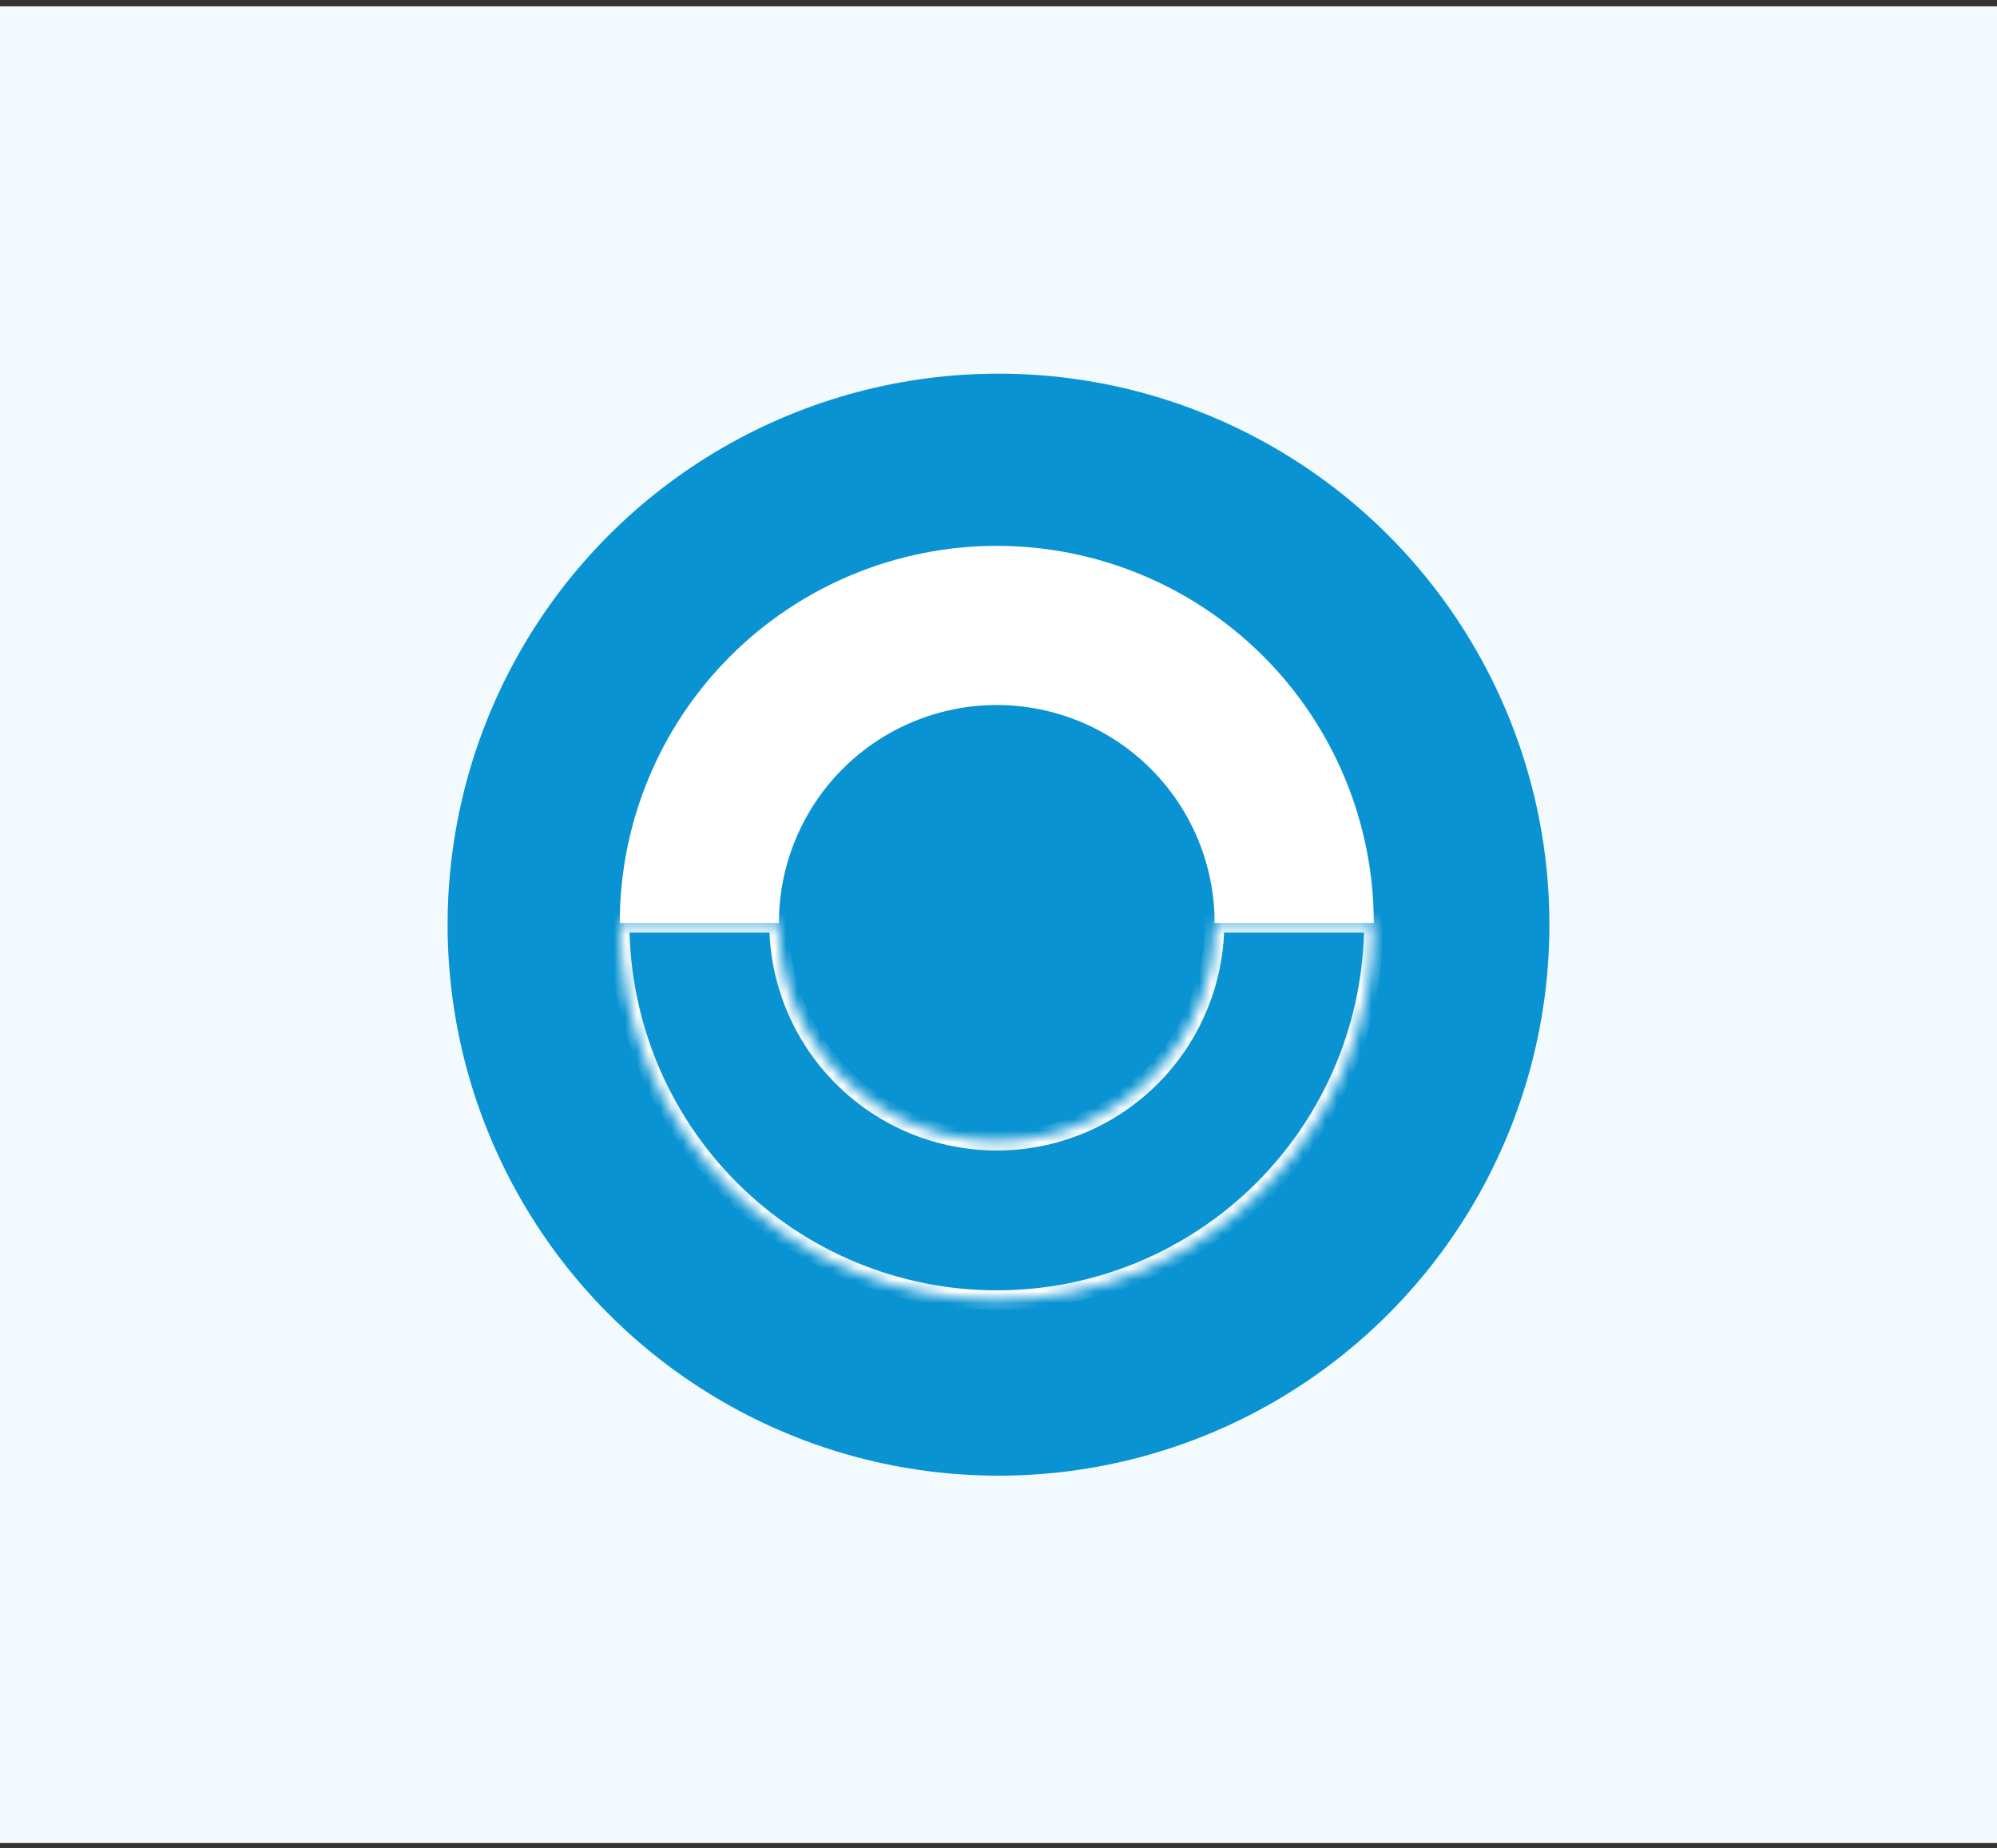<svg fill="none" height="161" viewBox="0 0 174 161" width="174" xmlns="http://www.w3.org/2000/svg" xmlns:xlink="http://www.w3.org/1999/xlink"><rect x="0" y="0" width="174" height="161" fill="#333333" stroke="none"/><mask id="a" fill="#fff"><path d="m119.698 80.4c0 8.712-3.461 17.067-9.621 23.228-6.161 6.16-14.516 9.621-23.228 9.621s-17.067-3.461-23.228-9.621c-6.16-6.161-9.621-14.516-9.621-23.228h13.867c0 5.034 2 9.863 5.56 13.422 3.56 3.56 8.388 5.56 13.422 5.56s9.863-2 13.423-5.56c3.559-3.56 5.559-8.388 5.559-13.422z" fill="#fff"/></mask><path d="m0 .551h174v160h-174z" fill="#f3fafd"/><circle cx="87" cy="80.551" fill="#0a93d2" r="48"/><path d="m119.698 80.4c0-8.712-3.461-17.067-9.621-23.228-6.161-6.16-14.516-9.621-23.228-9.621s-17.067 3.461-23.228 9.621c-6.16 6.16-9.621 14.516-9.621 23.228h13.867c0-5.035 2-9.863 5.56-13.423 3.56-3.56 8.388-5.56 13.422-5.56s9.863 2 13.423 5.56c3.559 3.56 5.559 8.388 5.559 13.423z" fill="#fff"/><path d="m119.698 80.4c0 8.712-3.461 17.067-9.621 23.228-6.161 6.16-14.516 9.621-23.228 9.621s-17.067-3.461-23.228-9.621c-6.16-6.161-9.621-14.516-9.621-23.228h13.867c0 5.034 2 9.863 5.56 13.422 3.56 3.56 8.388 5.56 13.422 5.56s9.863-2 13.423-5.56c3.559-3.56 5.559-8.388 5.559-13.422z" mask="url(#a)" stroke="#fff" stroke-width="1.685"/></svg>